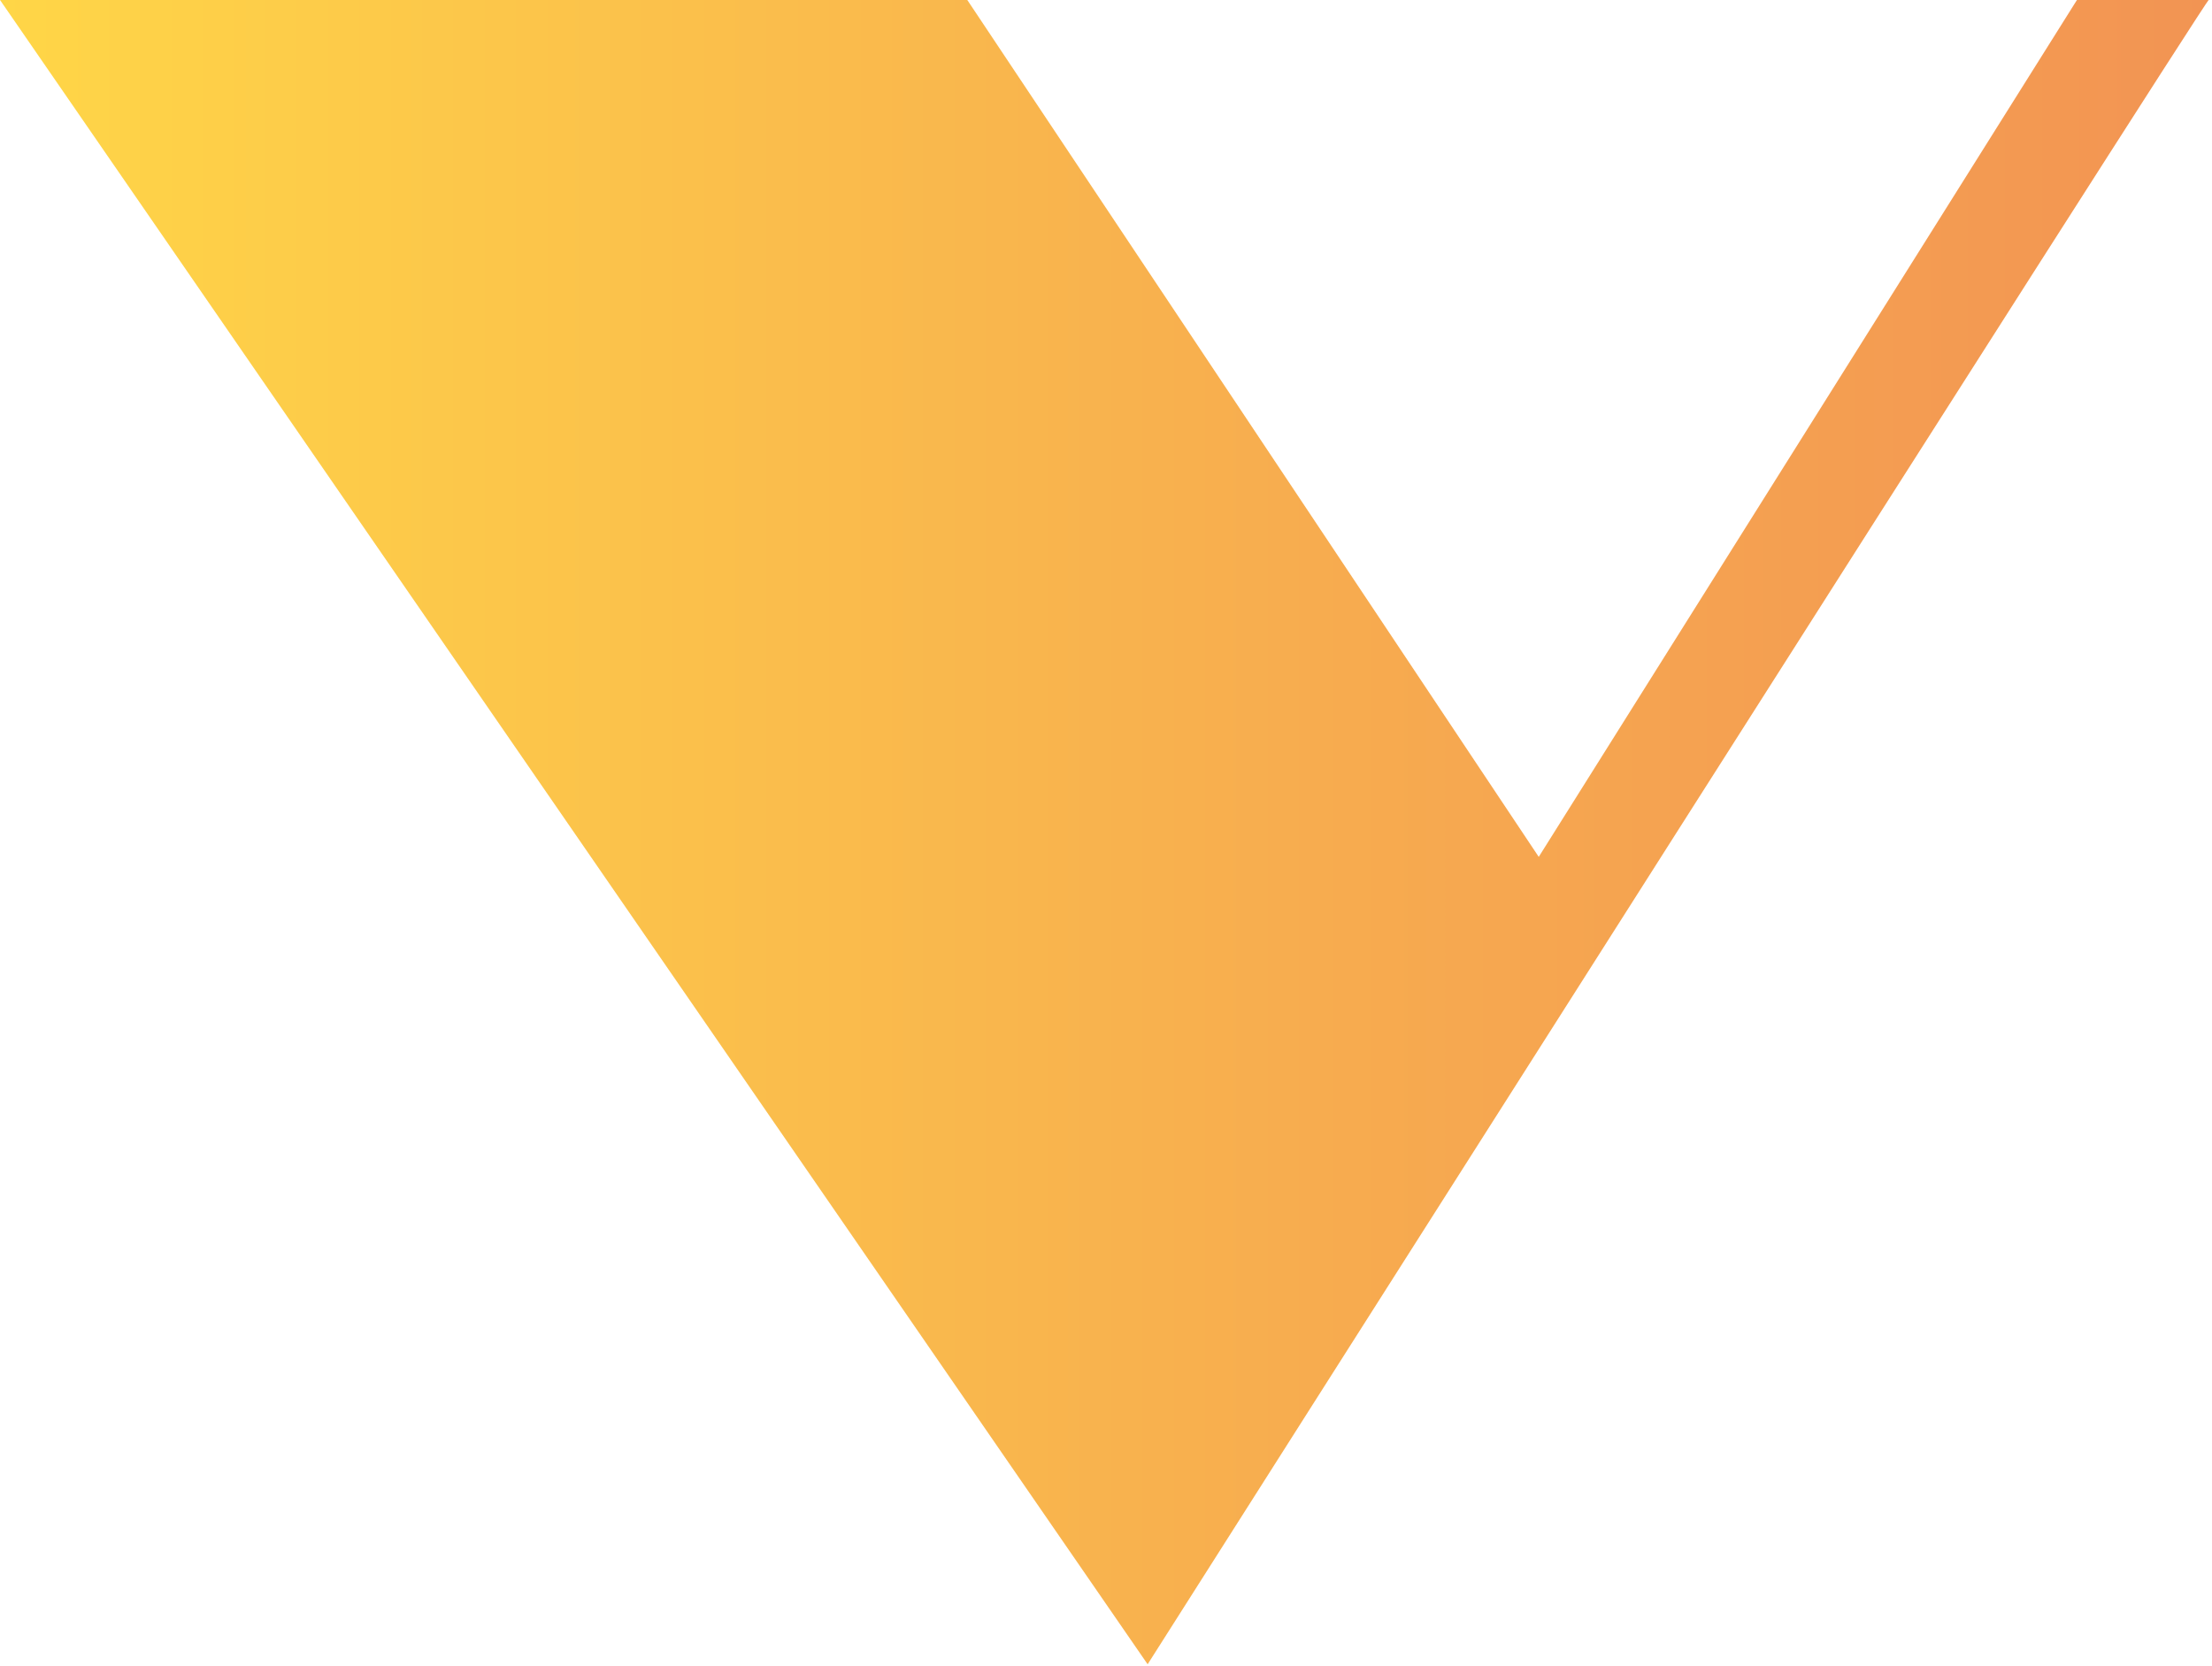 <?xml version="1.0" encoding="UTF-8"?> <!-- Generator: Adobe Illustrator 24.0.1, SVG Export Plug-In . SVG Version: 6.00 Build 0) --> <svg xmlns="http://www.w3.org/2000/svg" xmlns:xlink="http://www.w3.org/1999/xlink" version="1.1" id="Layer_1" x="0px" y="0px" viewBox="0 0 464.9 350.1" style="enable-background:new 0 0 464.9 350.1;" xml:space="preserve"> <style type="text/css"> .st0{fill:url(#SVGID_1_);} </style> <g> <linearGradient id="SVGID_1_" gradientUnits="userSpaceOnUse" x1="-0.166" y1="265.553" x2="464.505" y2="265.553" gradientTransform="matrix(1 0 0 -1 0 440)"> <stop offset="0" style="stop-color:#FFD647"></stop> <stop offset="0.595" style="stop-color:#F7AC4F"></stop> <stop offset="1" style="stop-color:#F29453"></stop> </linearGradient> <path class="st0" d="M-0.2-0.3h203.3l120.3,180.4L436.7-0.3c0,0,29.4-1.5,27.7,0S241.2,349.8,241.2,349.8L-0.2-0.3z"></path> </g> </svg> 
